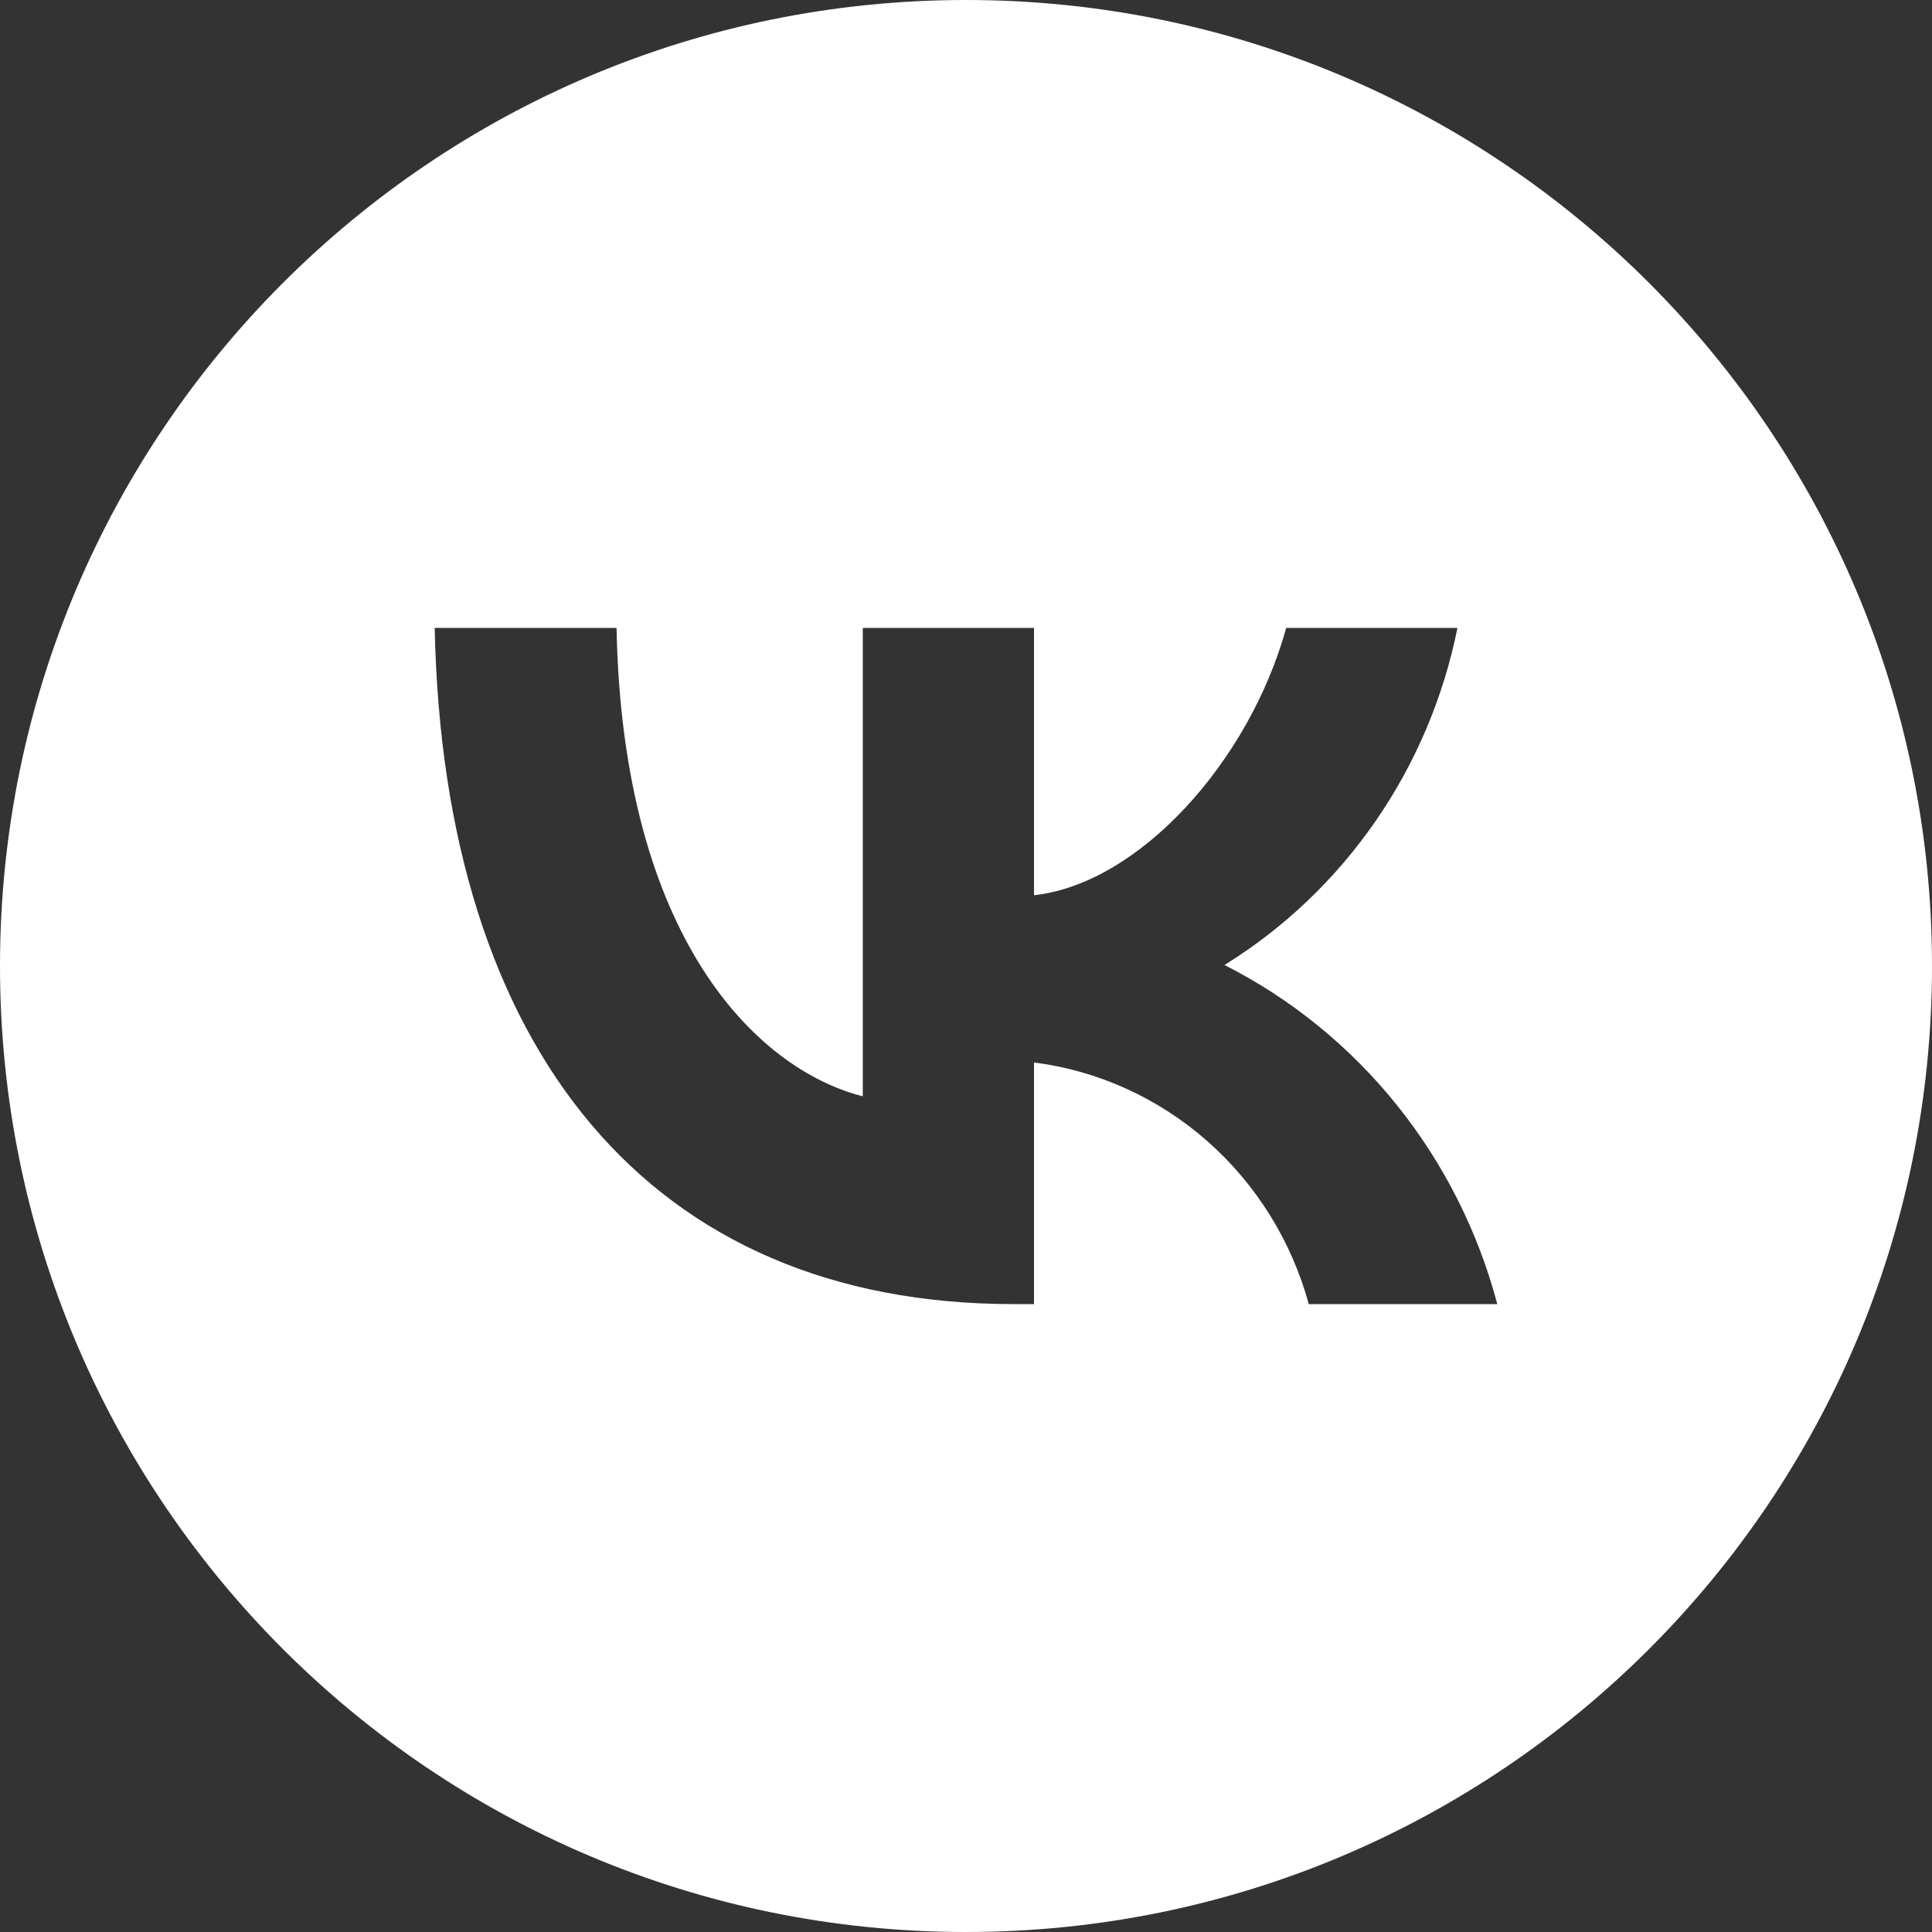 <?xml version="1.0" encoding="UTF-8"?> <svg xmlns="http://www.w3.org/2000/svg" width="40" height="40" viewBox="0 0 40 40" fill="none"><rect x="0" y="0" width="40" height="40" fill="#333333" stroke="none"/> <path fill-rule="evenodd" clip-rule="evenodd" d="M20 0C8.954 0 0 8.954 0 20C0 31.046 8.954 40 20 40C31.046 40 40 31.046 40 20C40 8.954 31.046 0 20 0ZM9 13C9.179 21.745 13.466 27 20.983 27H21.408V21.997C22.734 22.167 23.981 22.733 24.993 23.623C26.005 24.513 26.737 25.688 27.097 27H31C30.599 25.489 29.888 24.082 28.915 22.872C27.941 21.662 26.727 20.675 25.352 19.979C26.584 19.217 27.648 18.203 28.478 17.003C29.308 15.802 29.886 14.439 30.175 13H26.63C25.861 15.775 23.58 18.297 21.408 18.535V13H17.863V22.698C15.665 22.137 12.889 19.418 12.765 13H9Z" fill="white"></path> </svg> 